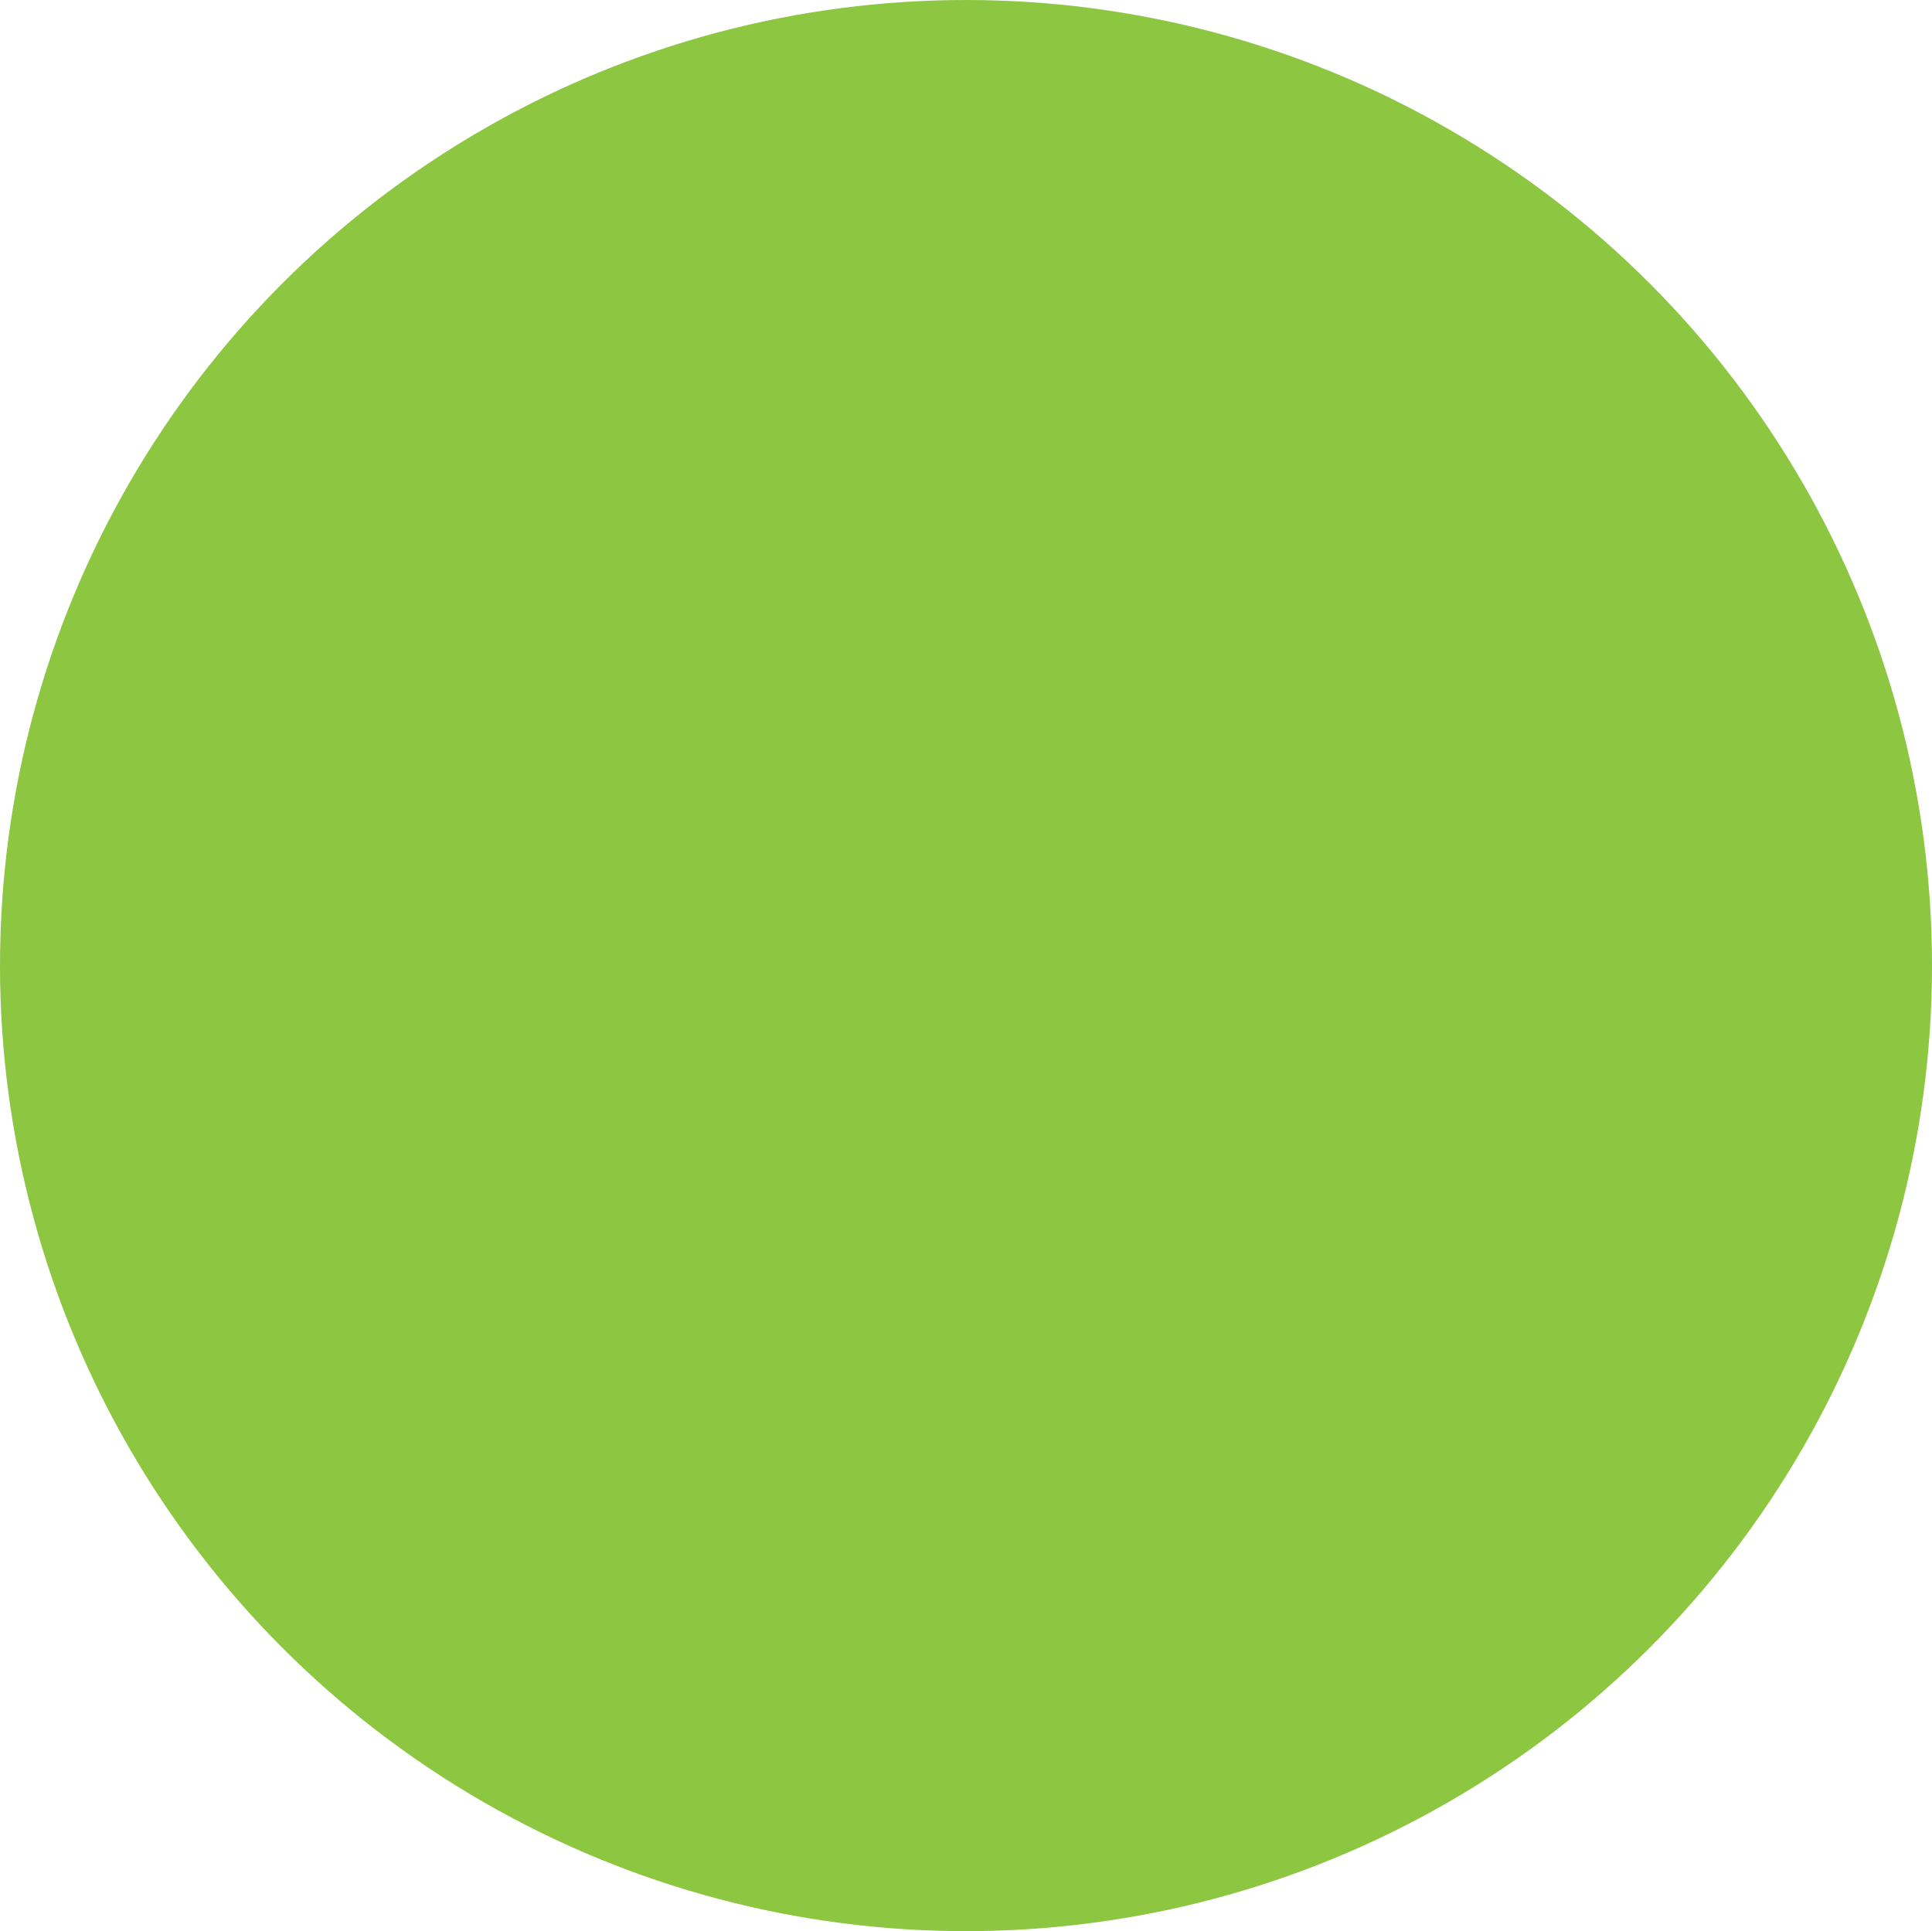 <?xml version="1.0" encoding="UTF-8" standalone="no"?> <svg xmlns:inkscape="http://www.inkscape.org/namespaces/inkscape" xmlns:sodipodi="http://sodipodi.sourceforge.net/DTD/sodipodi-0.dtd" xmlns="http://www.w3.org/2000/svg" xmlns:svg="http://www.w3.org/2000/svg" width="185.208mm" height="185.147mm" viewBox="0 0 185.208 185.147" version="1.1" id="svg5" xml:space="preserve" inkscape:version="1.2.2 (732a01da63, 2022-12-09)" sodipodi:docname="leaves.svg"><defs id="defs2"></defs><g inkscape:label="Layer 1" inkscape:groupmode="layer" id="layer1"><ellipse style="fill:#8dc641;fill-opacity:1;stroke-width:0.104;stroke-linecap:square;stroke-linejoin:round;paint-order:markers fill stroke" id="path2415" cx="92.604" cy="92.574" rx="92.604" ry="92.574" inkscape:label="circle"></ellipse><path style="display:none;fill:#c5e2a2;fill-opacity:1;stroke-width:0.119;stroke-linecap:square;stroke-linejoin:round;paint-order:markers fill stroke" d="m 168.88,51.708 c -2.971,10.771 -14.664,31.592 -42.057,40.555 -15.248,4.989 -22.325,31.471 -10.954,56.036 -11.53,7.356 -22.958,8.576 -33.592,8.129 -0.524,1.873 0.892,2.862 2.102,3.946 15.009,0.886 24.557,-3.201 35.061,-9.247 28.337,7.408 49.022,-8.958 56.589,-29.345 8.526,-22.972 3.717,-34.354 -7.149,-70.074 z" id="path1635" sodipodi:nodetypes="csccccscc" inkscape:transform-center-x="-142.6443" inkscape:transform-center-y="-156.91182" inkscape:label="leaf1"></path><path style="display:none;fill:#7fb23b;fill-opacity:1;stroke-width:0.132;stroke-linecap:square;stroke-linejoin:round;paint-order:markers fill stroke" d="m 133.104,21.326 c -0.927,12.664 -9.041,38.557 -36.291,55.015 -15.168,9.161 -17.206,40.243 -0.039,64.812 -10.728,10.906 -16.578,17.005 -16.578,17.005 -0.17,2.203 1.54,2.966 3.05,3.882 0,0 7.998,-9.388 17.907,-18.596 31.642,1.492 53.763,-18.519 57.583,-42.95 4.304,-27.529 -6.692,-42.095 -25.632,-79.169 z" id="path1633" sodipodi:nodetypes="csccccscc" inkscape:transform-center-x="-141.82987" inkscape:transform-center-y="-203.94148" inkscape:label="leaf2"></path><path style="display:none;fill:#7fb23b;fill-opacity:1;stroke-width:0.113;stroke-linecap:square;stroke-linejoin:round;paint-order:markers fill stroke" d="m 28.55,35.151 c 0.763,11.275 7.443,34.327 29.873,48.981 12.486,8.157 14.164,35.828 0.032,57.702 8.831,9.71 18.618,13.333 27.996,15.14 0.14,1.962 -1.268,2.64 -2.511,3.456 C 70.661,158.131 63.007,152.072 54.85,143.874 28.803,145.202 10.594,127.387 7.45,105.636 3.907,81.126 12.959,68.158 28.55,35.151 Z" id="path1562" sodipodi:nodetypes="csccccsc" inkscape:transform-center-x="116.74981" inkscape:transform-center-y="-181.57042" inkscape:label="leaf3"></path><path style="display:none;fill:#c5e2a2;fill-opacity:1;stroke-width:0.122;stroke-linecap:square;stroke-linejoin:round;paint-order:markers fill stroke" d="m 32.345,30.466 c 7.868,7.948 20.045,28.745 13.896,58.107 -3.423,16.344 16.037,35.679 43.226,37.24 0.533,14.102 -4.227,25.126 -10.035,34.617 1.364,1.389 2.948,0.577 4.508,0 8.419,-13.271 9.724,-23.973 9.809,-36.501 20.89,-22.266 21.445,-49.921 7.543,-66.739 C 85.627,38.239 68.993,37.912 32.345,30.466 Z" id="path1008" sodipodi:nodetypes="csccccsc" inkscape:label="leaf4"></path></g></svg> 